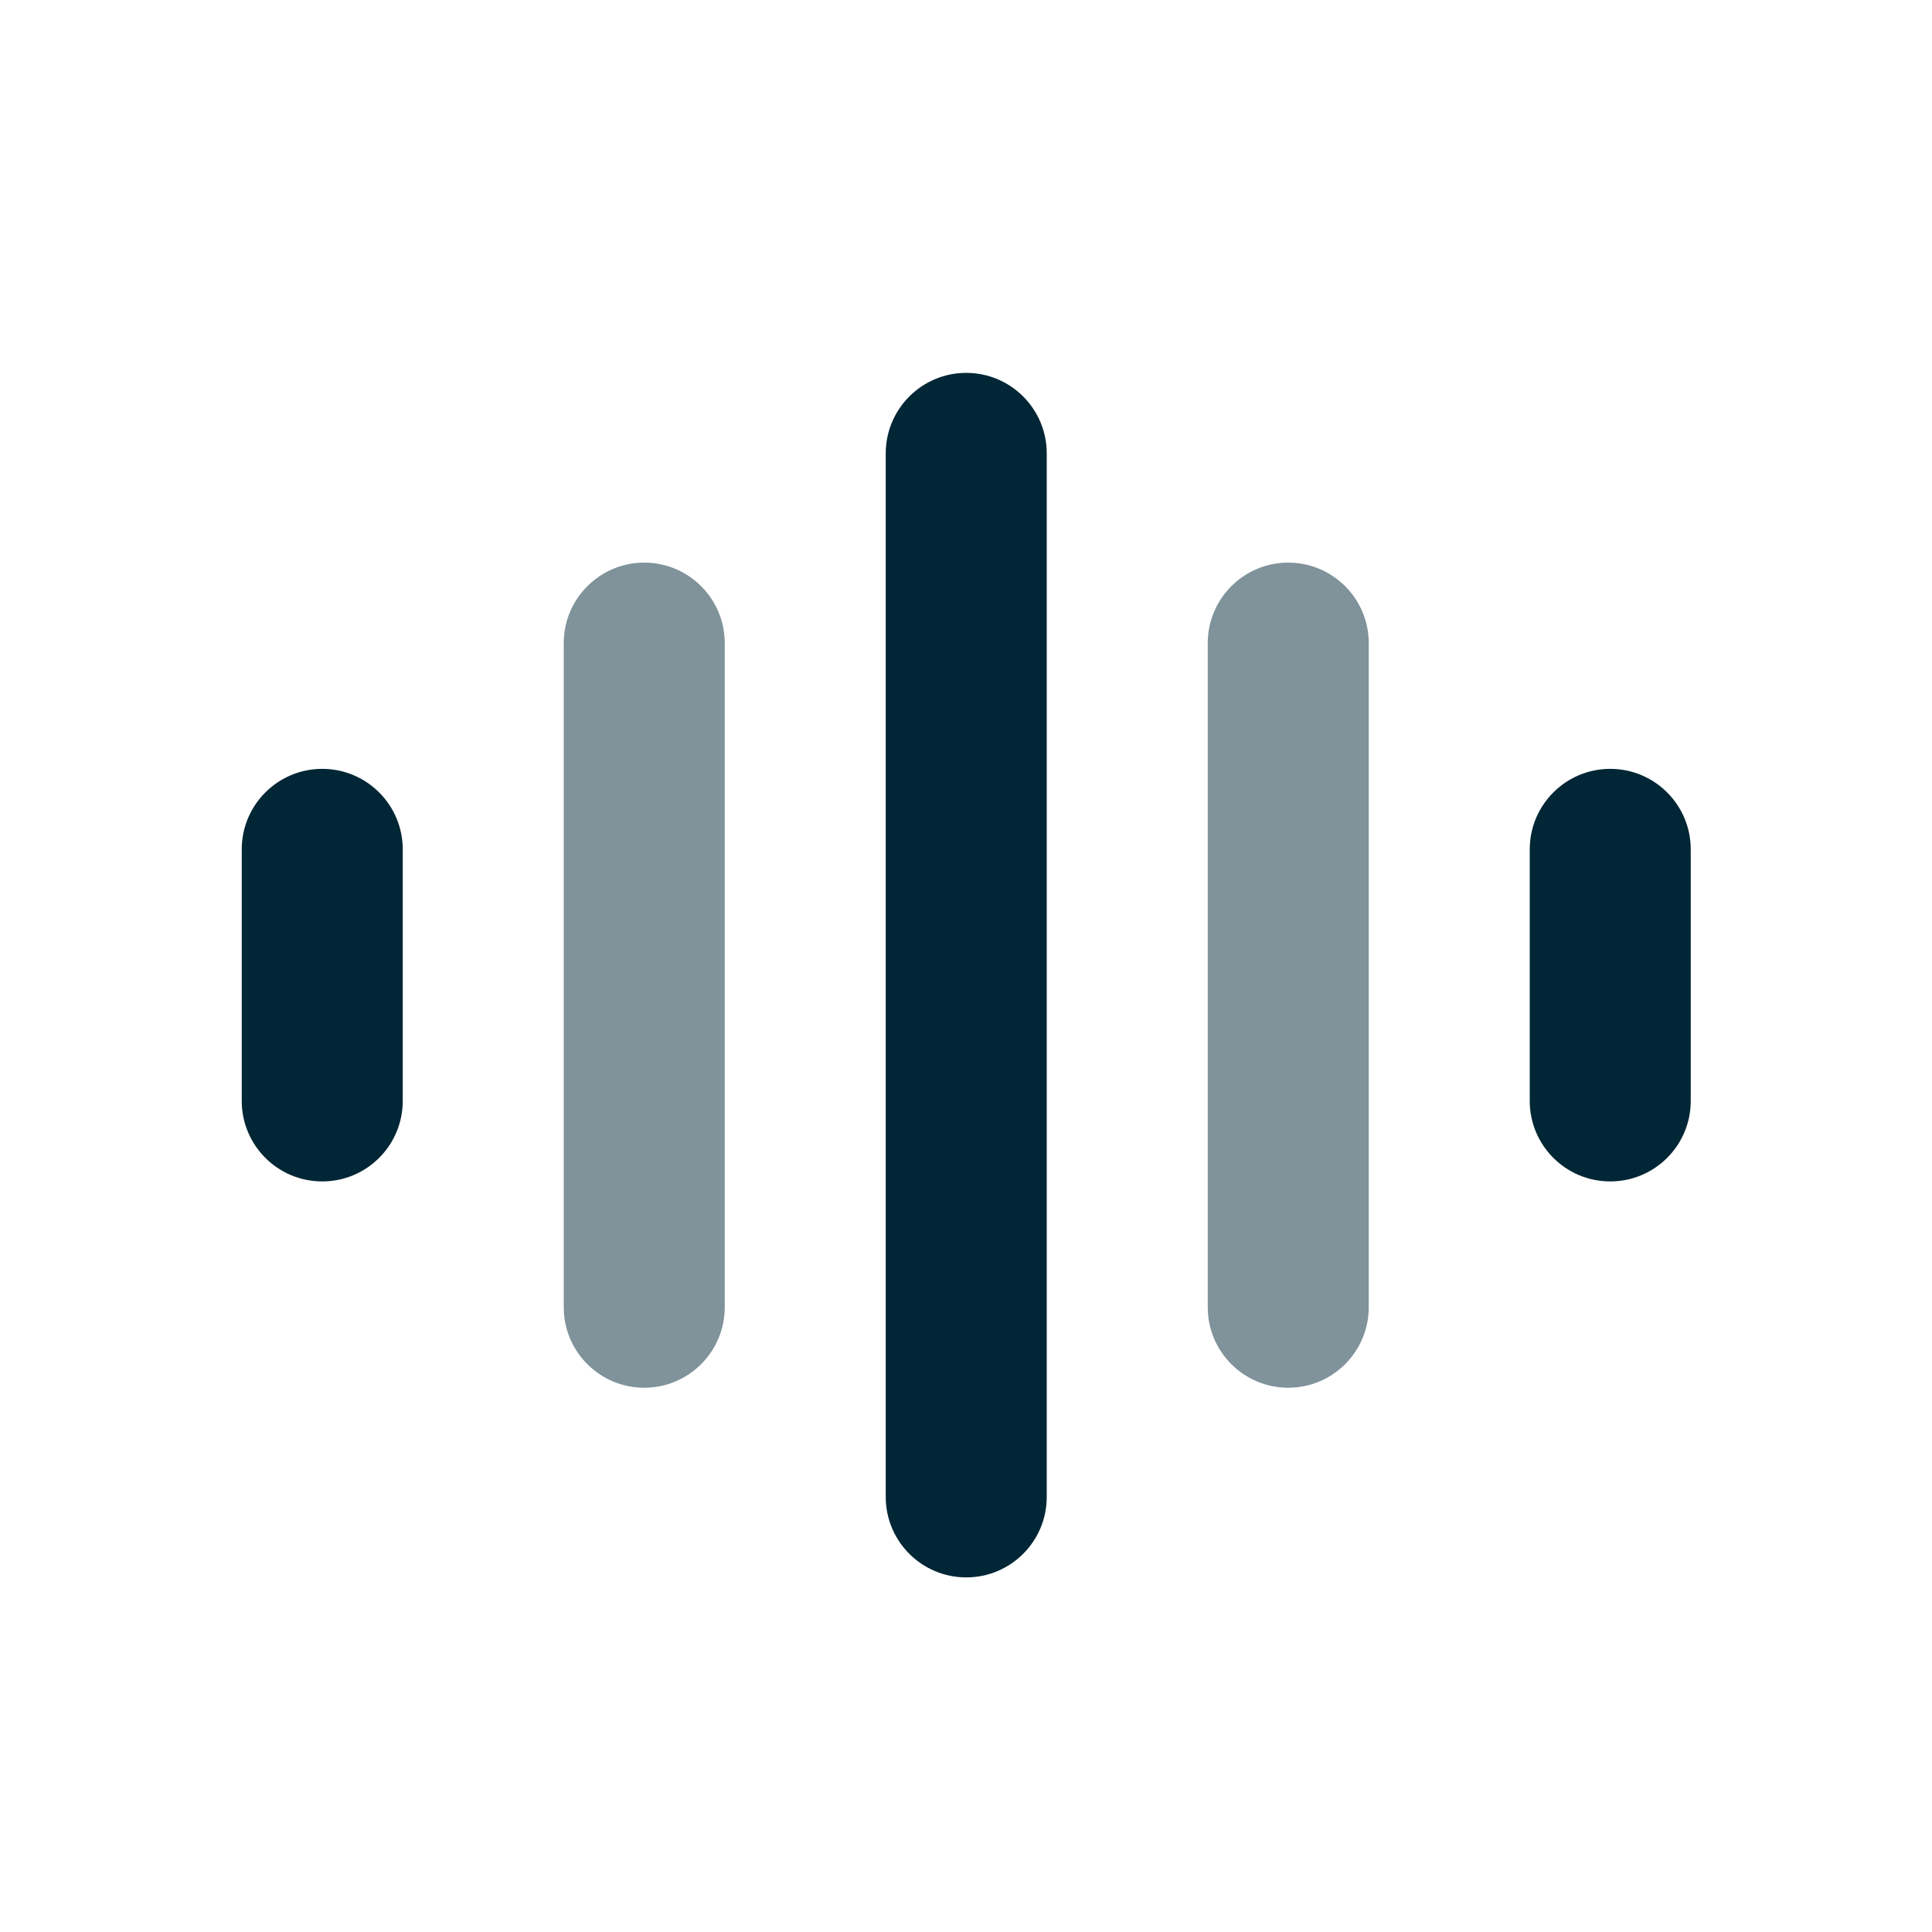 <svg width="24" height="24" viewBox="0 0 24 24" fill="none" xmlns="http://www.w3.org/2000/svg">
<g opacity="0.5">
<path d="M8.003 6.989C8.555 6.989 9.003 7.437 9.003 7.989L9.003 16.239C9.003 16.791 8.555 17.239 8.003 17.239C7.451 17.239 7.003 16.791 7.003 16.239V7.989C7.003 7.437 7.451 6.989 8.003 6.989Z" fill="#012635"/>
<path d="M16.003 6.989C15.451 6.989 15.003 7.437 15.003 7.989L15.003 16.239C15.003 16.791 15.451 17.239 16.003 17.239C16.555 17.239 17.003 16.791 17.003 16.239V7.989C17.003 7.437 16.555 6.989 16.003 6.989Z" fill="#012635"/>
</g>
<path d="M11.003 5.632C11.003 5.08 11.451 4.632 12.003 4.632C12.555 4.632 13.003 5.08 13.003 5.632L13.003 18.595C13.003 19.148 12.555 19.595 12.003 19.595C11.451 19.595 11.003 19.148 11.003 18.595L11.003 5.632Z" fill="#012635"/>
<path d="M19.003 10.551C19.003 9.999 19.451 9.551 20.003 9.551C20.555 9.551 21.003 9.999 21.003 10.551V13.676C21.003 14.229 20.555 14.676 20.003 14.676C19.451 14.676 19.003 14.229 19.003 13.676V10.551Z" fill="#012635"/>
<path d="M4.003 9.551C4.555 9.551 5.003 9.999 5.003 10.551V13.676C5.003 14.229 4.555 14.676 4.003 14.676C3.451 14.676 3.003 14.229 3.003 13.676V10.551C3.003 9.999 3.451 9.551 4.003 9.551Z" fill="#012635"/>
</svg>
